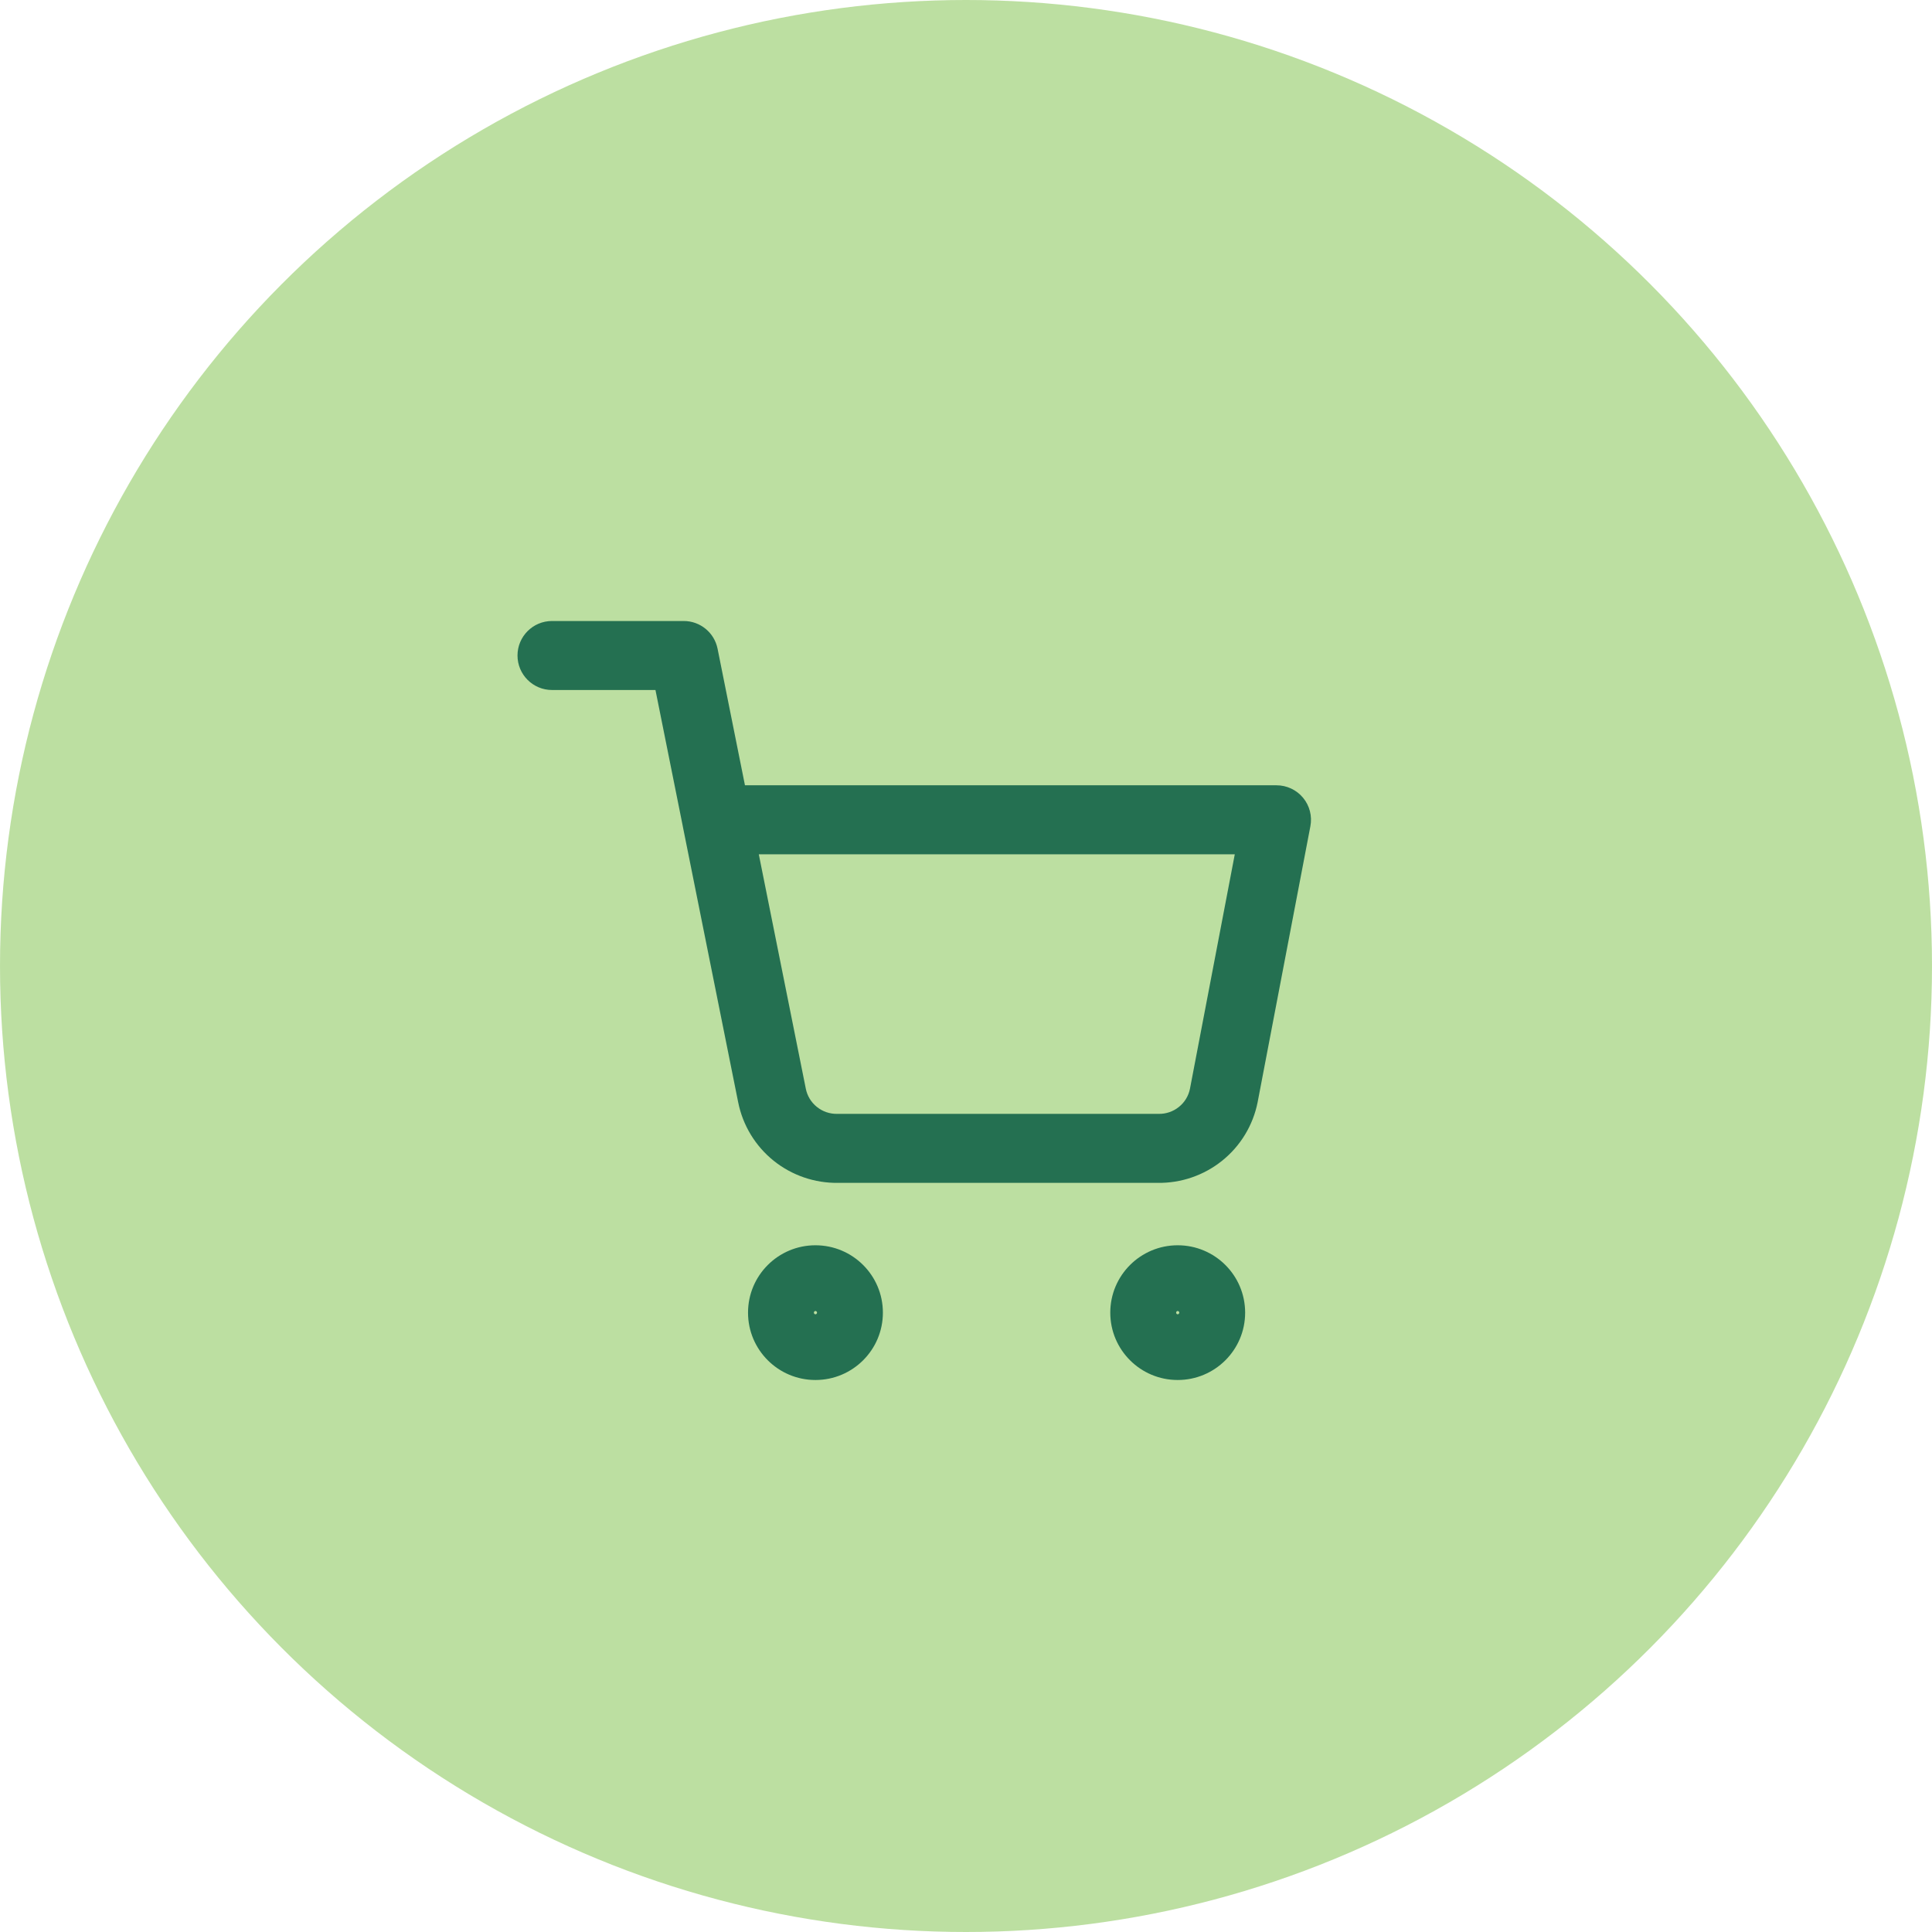 <svg xmlns="http://www.w3.org/2000/svg" width="56" height="56" viewBox="0 0 56 56" fill="none"><circle cx="28" cy="28" r="28" fill="#7AC145" fill-opacity="0.5"></circle><path fill-rule="evenodd" clip-rule="evenodd" d="M15 19C15 18.448 15.448 18 16 18H19.818C20.295 18 20.705 18.336 20.799 18.803L21.593 22.762H37C37.298 22.762 37.581 22.895 37.771 23.125C37.961 23.354 38.038 23.657 37.982 23.95L36.453 31.948C36.32 32.617 35.956 33.218 35.423 33.645C34.894 34.07 34.233 34.296 33.555 34.286H24.294C23.616 34.296 22.955 34.07 22.425 33.645C21.894 33.218 21.529 32.617 21.396 31.948C21.396 31.948 21.396 31.948 21.396 31.948L19.801 24.001C19.795 23.974 19.789 23.946 19.785 23.918L18.999 20H16C15.448 20 15 19.552 15 19ZM21.994 24.762L23.357 31.557C23.398 31.765 23.512 31.952 23.678 32.085C23.844 32.219 24.052 32.29 24.266 32.286L24.285 32.286H33.564L33.583 32.286C33.797 32.29 34.005 32.219 34.171 32.085C34.337 31.953 34.45 31.767 34.491 31.56C34.492 31.559 34.492 31.558 34.492 31.557L35.791 24.762H21.994ZM23.636 38.095C23.659 38.095 23.682 38.076 23.682 38.048C23.682 38.019 23.659 38 23.636 38C23.613 38 23.591 38.019 23.591 38.048C23.591 38.076 23.613 38.095 23.636 38.095ZM21.682 38.048C21.682 36.967 22.559 36.095 23.636 36.095C24.714 36.095 25.591 36.967 25.591 38.048C25.591 39.128 24.714 40 23.636 40C22.559 40 21.682 39.128 21.682 38.048ZM34.136 38.095C34.159 38.095 34.182 38.076 34.182 38.048C34.182 38.019 34.159 38 34.136 38C34.113 38 34.091 38.019 34.091 38.048C34.091 38.076 34.113 38.095 34.136 38.095ZM32.182 38.048C32.182 36.967 33.059 36.095 34.136 36.095C35.214 36.095 36.091 36.967 36.091 38.048C36.091 39.128 35.214 40 34.136 40C33.059 40 32.182 39.128 32.182 38.048Z" fill="#247051"></path></svg>